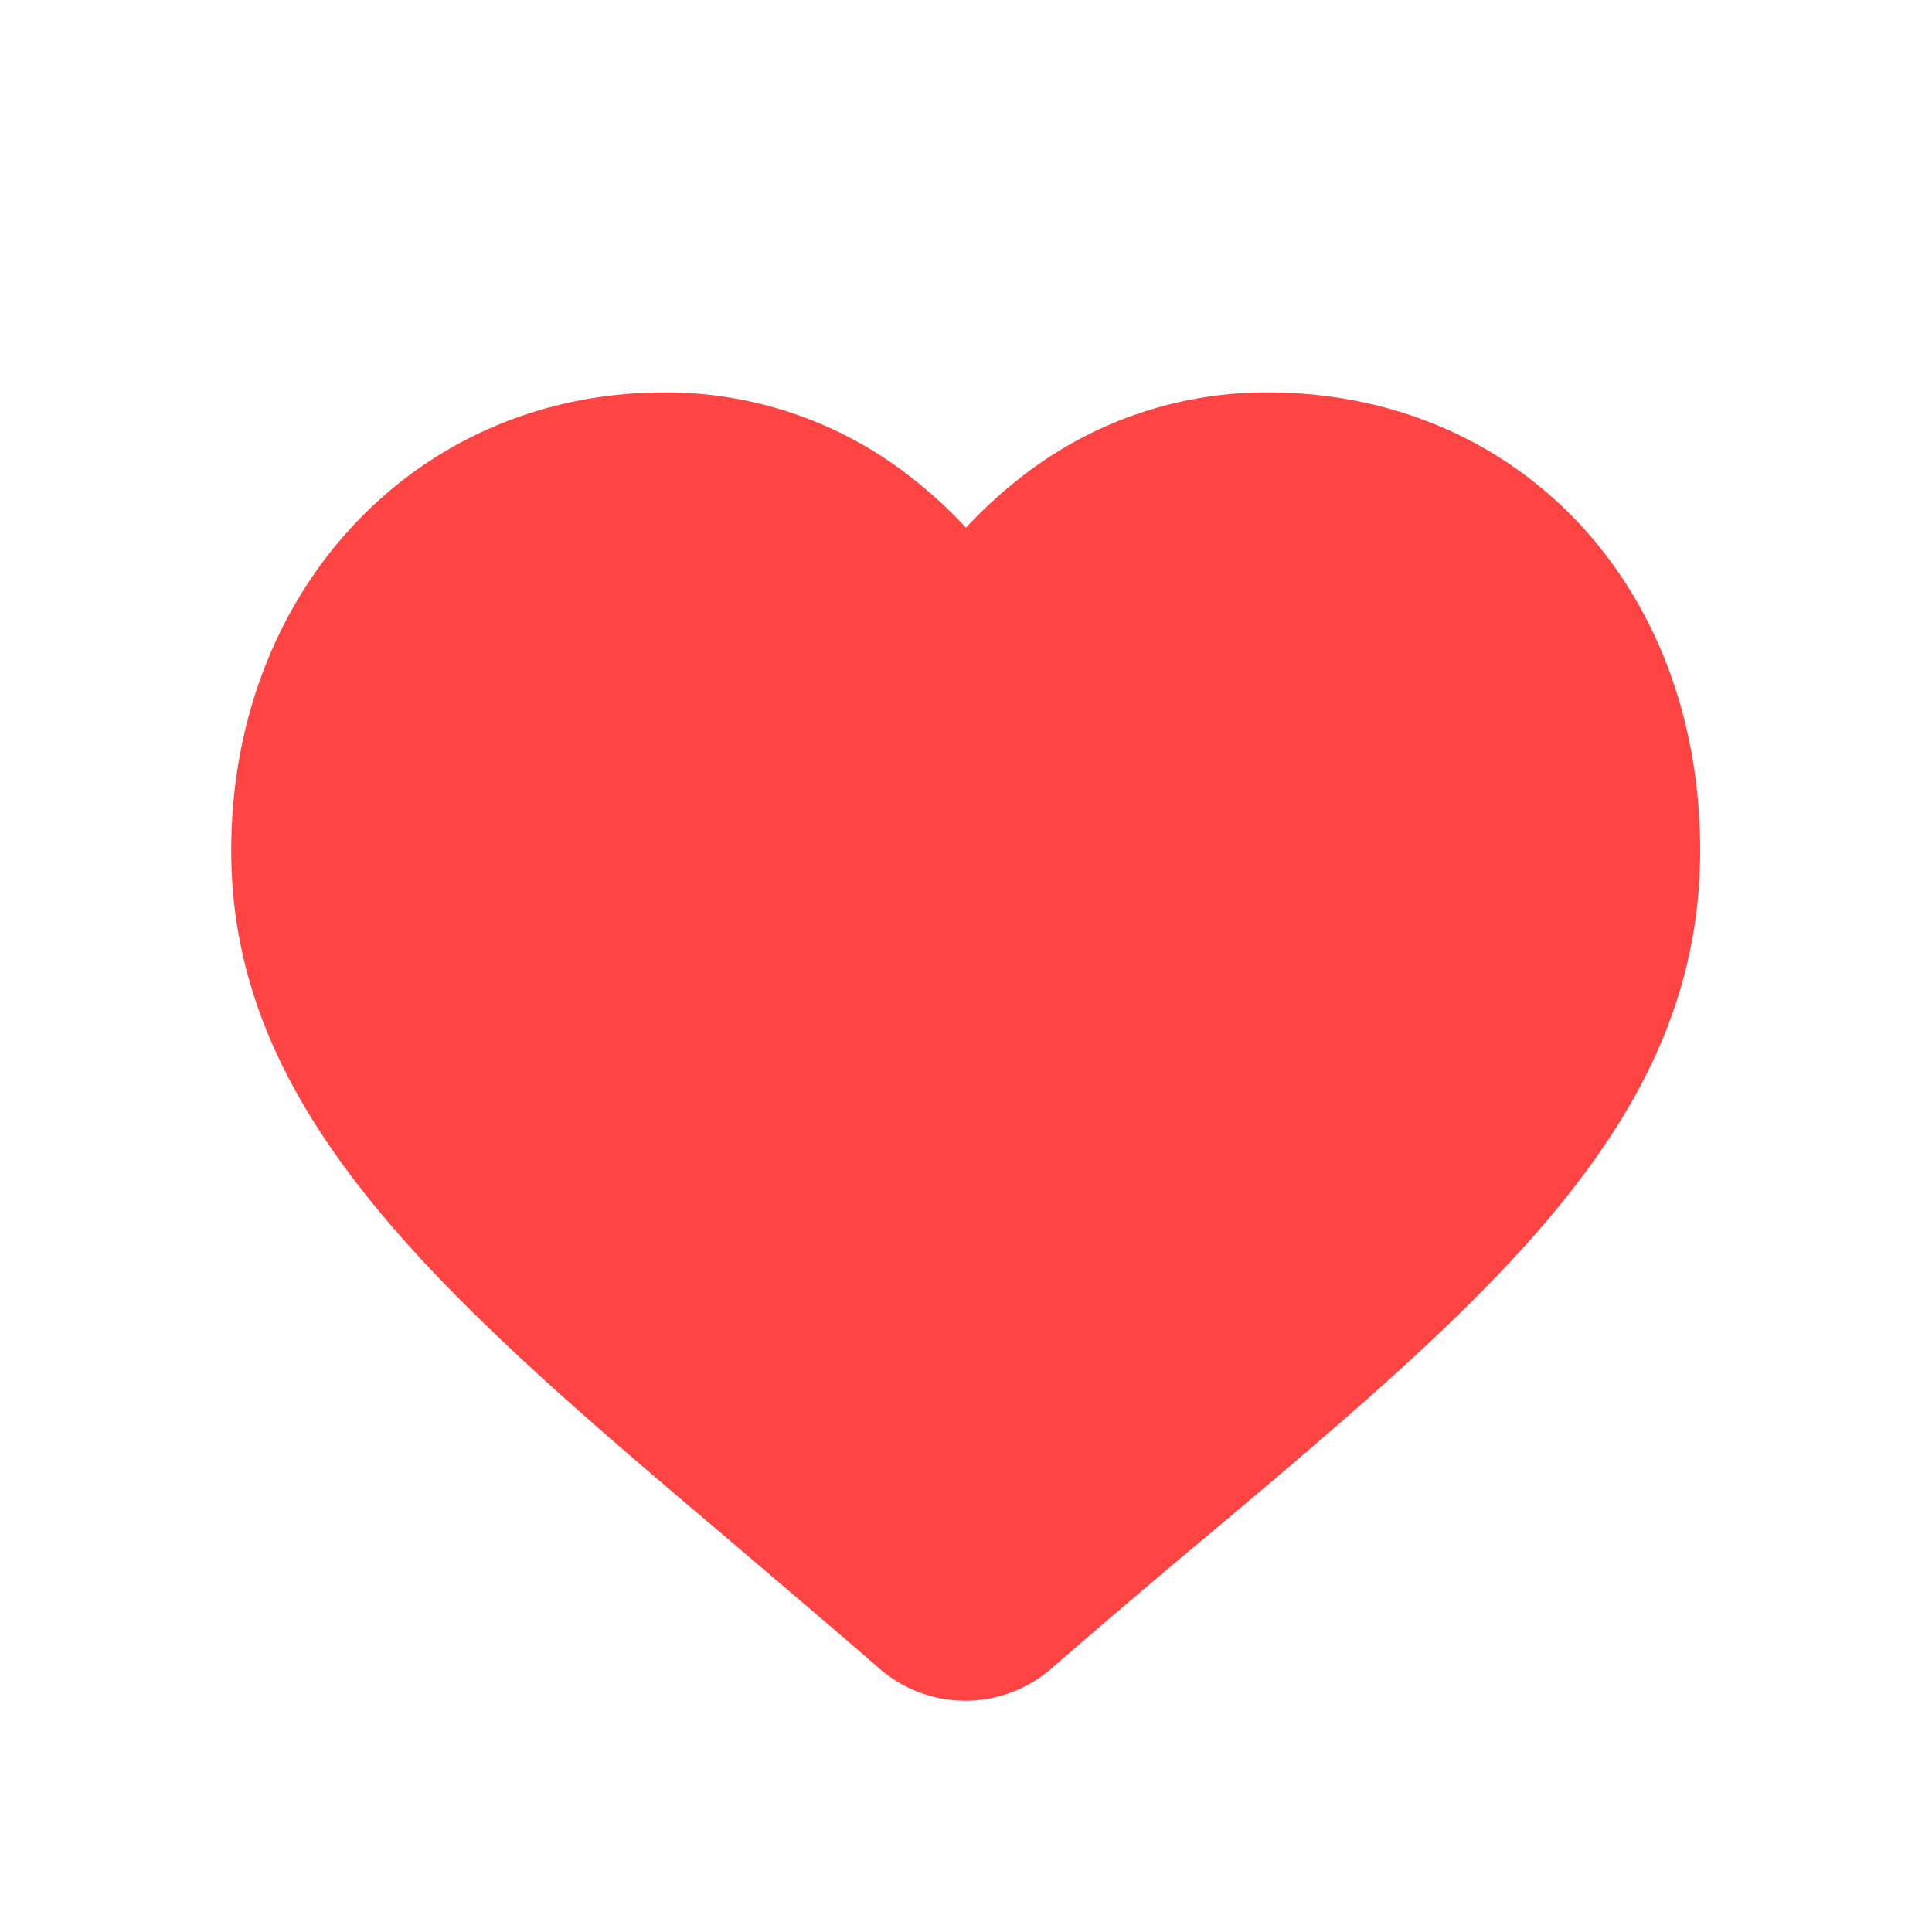 <svg viewBox="0 0 32 32" xmlns="http://www.w3.org/2000/svg"><path d="m16 27.42a1.45 1.45 0 0 1 -.93-.35c-.9-.78-1.77-1.51-2.53-2.16-4.81-4.06-8-6.72-8-10.82 0-3.9 2.76-6.84 6.42-6.84a5.81 5.81 0 0 1 3.61 1.24 7.1 7.1 0 0 1 1.43 1.41 7.1 7.1 0 0 1 1.39-1.41 5.81 5.81 0 0 1 3.61-1.24c3.66 0 6.42 2.94 6.42 6.84 0 4.1-3.15 6.76-7.91 10.78-.81.69-1.68 1.42-2.58 2.2a1.45 1.45 0 0 1 -.93.35z" fill="#f44"/><path d="m21 8a5.76 5.76 0 0 1 5.67 6.09c0 3.75-3 6.32-7.64 10.21l-2.59 2.2a.65.65 0 0 1 -.88 0c-.92-.79-1.8-1.54-2.59-2.2-4.6-3.89-7.64-6.46-7.64-10.21a5.76 5.76 0 0 1 5.67-6.09 5 5 0 0 1 3.15 1.08 7.08 7.08 0 0 1 1.85 2.2 7.08 7.08 0 0 1 1.85-2.2 5 5 0 0 1 3.15-1.08m0-1.5a6.57 6.57 0 0 0 -4.07 1.39 7.71 7.71 0 0 0 -.93.85 7.71 7.71 0 0 0 -.93-.85 6.57 6.57 0 0 0 -4.07-1.39c-4.09 0-7.17 3.26-7.17 7.59s3.43 7.35 8.17 11.35c.77.66 1.65 1.4 2.57 2.2a2.17 2.17 0 0 0 2.84 0c.91-.79 1.78-1.53 2.56-2.18 4.76-4 8.19-6.92 8.19-11.37s-3.07-7.59-7.16-7.59z" fill="#f44"/><path d="m0 0h32v32h-32z" fill="none"/></svg>
